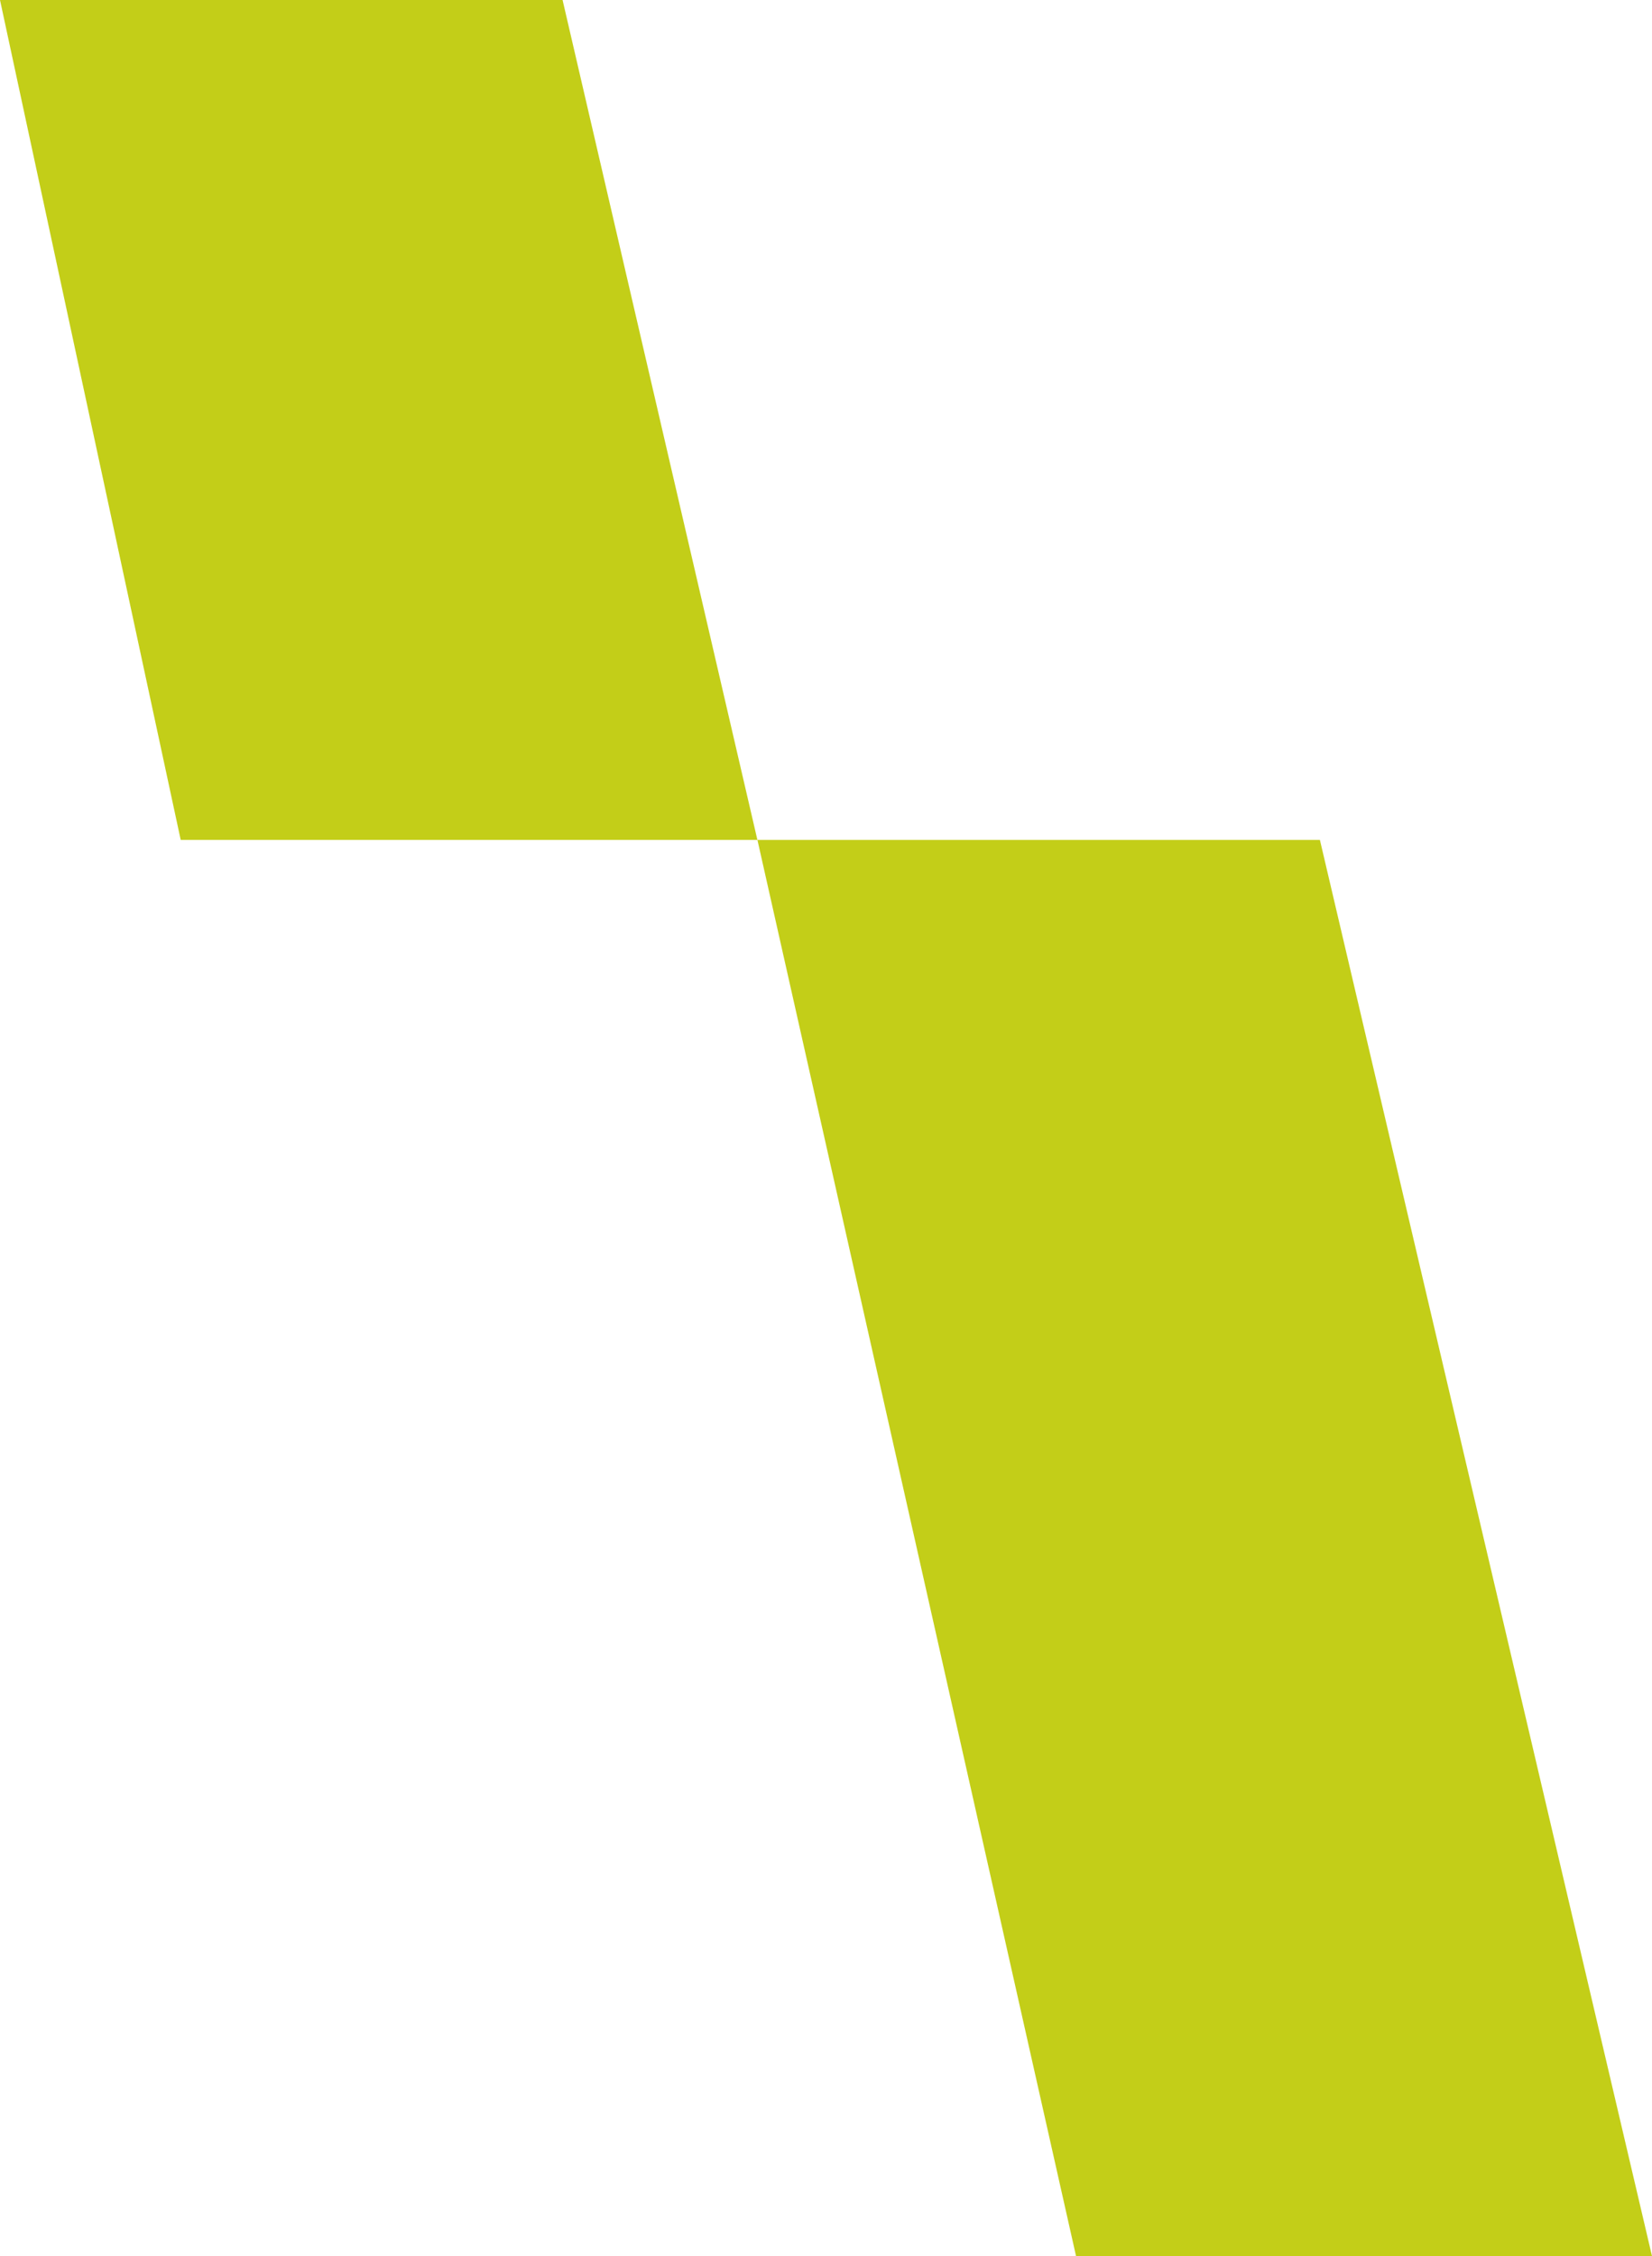 <svg xmlns="http://www.w3.org/2000/svg" width="507.269" height="692.354"><g fill="#c3ce18"><path d="m232.578 257.761 97.837 434.592h176.854L405.296 257.761ZM0-.001l55.49 257.762h177.082L172.746-.001Z"/></g></svg>